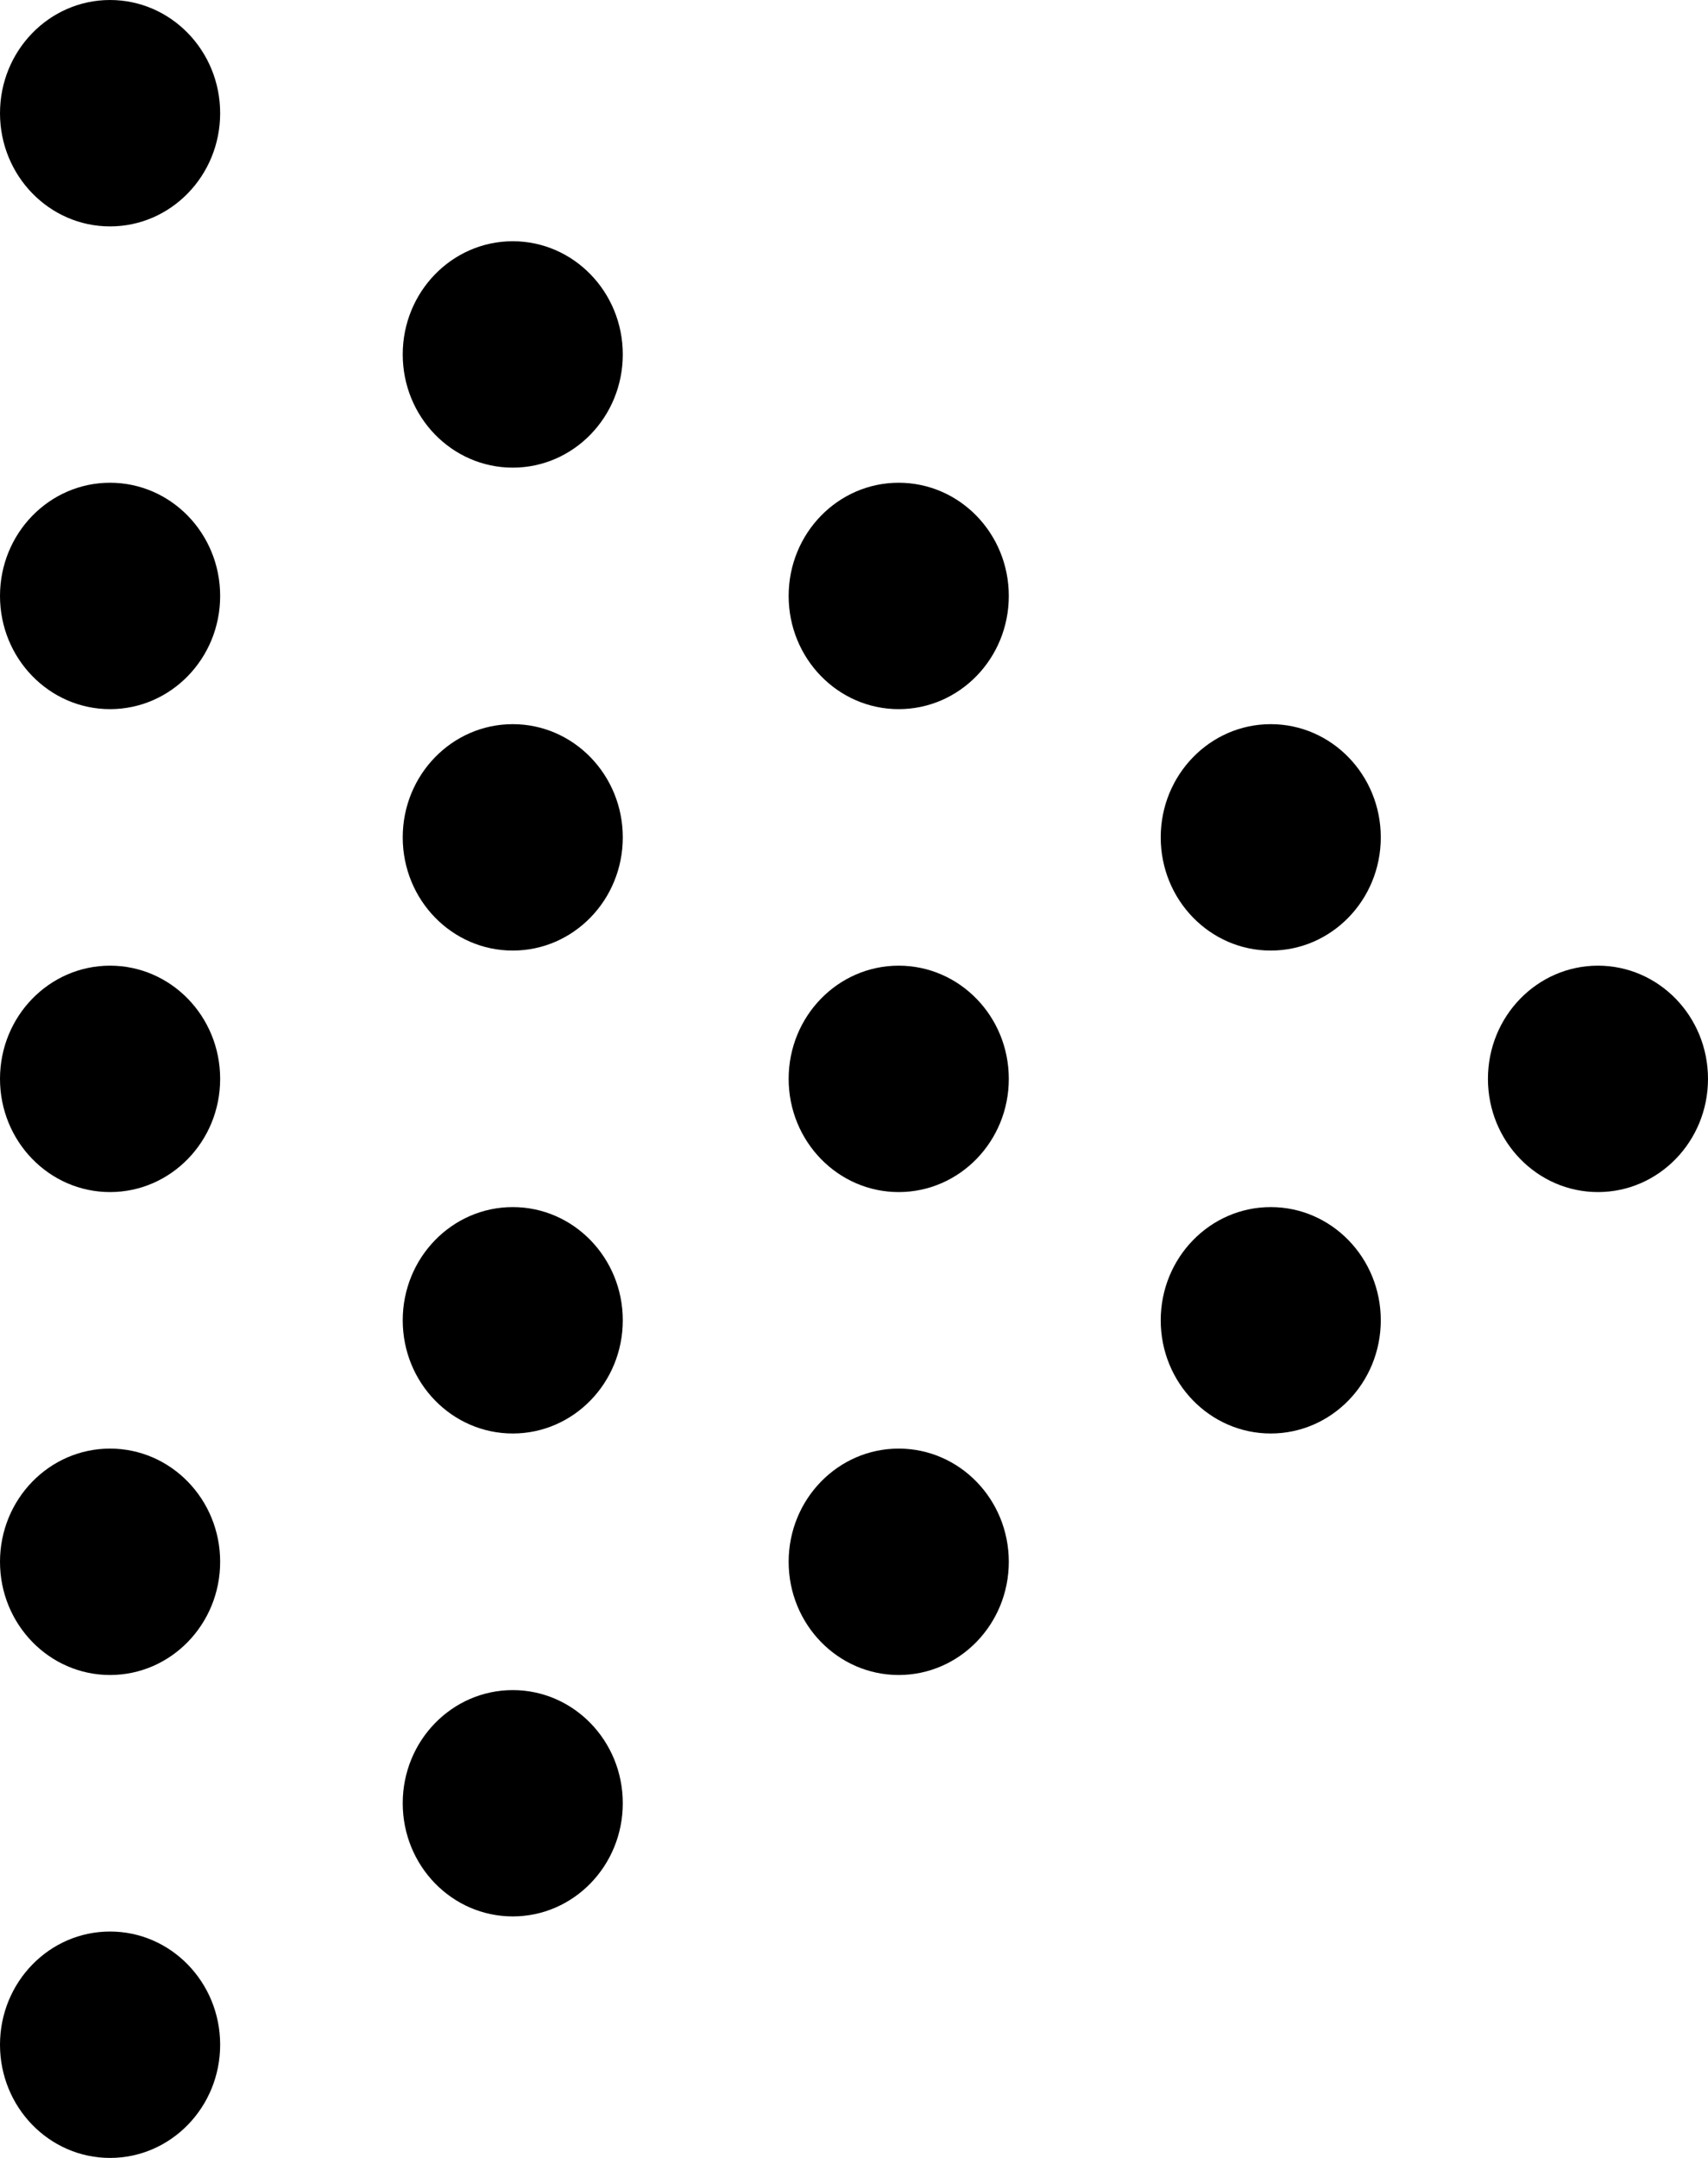 <svg width="19" height="24" viewBox="0 0 19 24" fill="none" xmlns="http://www.w3.org/2000/svg">
<g id="deco">
<path id="Vector" d="M1.224 21.482C0.548 21.482 0 22.046 0 22.741C0 23.436 0.548 24 1.224 24C1.901 24 2.449 23.436 2.449 22.741C2.449 22.046 1.901 21.482 1.224 21.482Z" fill="black"/>
<path id="Vector_2" d="M1.224 16.111C0.548 16.111 0 16.675 0 17.37C0 18.065 0.548 18.629 1.224 18.629C1.901 18.629 2.449 18.065 2.449 17.37C2.449 16.675 1.901 16.111 1.224 16.111Z" fill="black"/>
<path id="Vector_3" d="M1.224 10.74C0.548 10.74 0 11.303 0 11.999C0 12.694 0.548 13.258 1.224 13.258C1.901 13.258 2.449 12.694 2.449 11.999C2.449 11.303 1.901 10.74 1.224 10.74Z" fill="black"/>
<path id="Vector_4" d="M1.224 5.369C0.548 5.369 0 5.932 0 6.628C0 7.323 0.548 7.887 1.224 7.887C1.901 7.887 2.449 7.323 2.449 6.628C2.449 5.932 1.901 5.369 1.224 5.369Z" fill="black"/>
<path id="Vector_5" d="M5.704 18.797C5.028 18.797 4.48 19.36 4.48 20.055C4.48 20.751 5.028 21.314 5.704 21.314C6.38 21.314 6.928 20.751 6.928 20.055C6.928 19.36 6.38 18.797 5.704 18.797Z" fill="black"/>
<path id="Vector_6" d="M5.704 13.425C5.028 13.425 4.48 13.989 4.48 14.684C4.48 15.38 5.028 15.943 5.704 15.943C6.38 15.943 6.928 15.38 6.928 14.684C6.928 13.989 6.38 13.425 5.704 13.425Z" fill="black"/>
<path id="Vector_7" d="M5.704 8.054C5.028 8.054 4.48 8.618 4.48 9.313C4.48 10.009 5.028 10.572 5.704 10.572C6.38 10.572 6.928 10.009 6.928 9.313C6.928 8.618 6.38 8.054 5.704 8.054Z" fill="black"/>
<path id="Vector_8" d="M5.704 2.683C5.028 2.683 4.48 3.247 4.48 3.942C4.48 4.637 5.028 5.201 5.704 5.201C6.38 5.201 6.928 4.637 6.928 3.942C6.928 3.247 6.38 2.683 5.704 2.683Z" fill="black"/>
<path id="Vector_9" d="M9.997 16.111C9.321 16.111 8.773 16.675 8.773 17.37C8.773 18.065 9.321 18.629 9.997 18.629C10.674 18.629 11.222 18.065 11.222 17.37C11.222 16.675 10.674 16.111 9.997 16.111Z" fill="black"/>
<path id="Vector_10" d="M9.997 10.74C9.321 10.74 8.773 11.303 8.773 11.999C8.773 12.694 9.321 13.258 9.997 13.258C10.674 13.258 11.222 12.694 11.222 11.999C11.222 11.303 10.674 10.74 9.997 10.74Z" fill="black"/>
<path id="Vector_11" d="M9.997 5.369C9.321 5.369 8.773 5.932 8.773 6.628C8.773 7.323 9.321 7.887 9.997 7.887C10.674 7.887 11.222 7.323 11.222 6.628C11.222 5.932 10.674 5.369 9.997 5.369Z" fill="black"/>
<path id="Vector_12" d="M14.136 13.425C13.46 13.425 12.912 13.989 12.912 14.684C12.912 15.38 13.46 15.943 14.136 15.943C14.812 15.943 15.36 15.38 15.36 14.684C15.36 13.989 14.812 13.425 14.136 13.425Z" fill="black"/>
<path id="Vector_13" d="M14.136 8.054C13.46 8.054 12.912 8.618 12.912 9.313C12.912 10.009 13.46 10.572 14.136 10.572C14.812 10.572 15.36 10.009 15.36 9.313C15.36 8.618 14.812 8.054 14.136 8.054Z" fill="black"/>
<path id="Vector_14" d="M17.776 10.74C17.1 10.74 16.552 11.303 16.552 11.999C16.552 12.694 17.1 13.258 17.776 13.258C18.452 13.258 19 12.694 19 11.999C19 11.303 18.452 10.74 17.776 10.74Z" fill="black"/>
<path id="Vector_15" d="M1.224 2.47955e-05C0.548 2.47955e-05 0 0.564 0 1.259C0 1.954 0.548 2.518 1.224 2.518C1.901 2.518 2.449 1.954 2.449 1.259C2.449 0.564 1.901 2.47955e-05 1.224 2.47955e-05Z" fill="black"/>
</g>
</svg>
